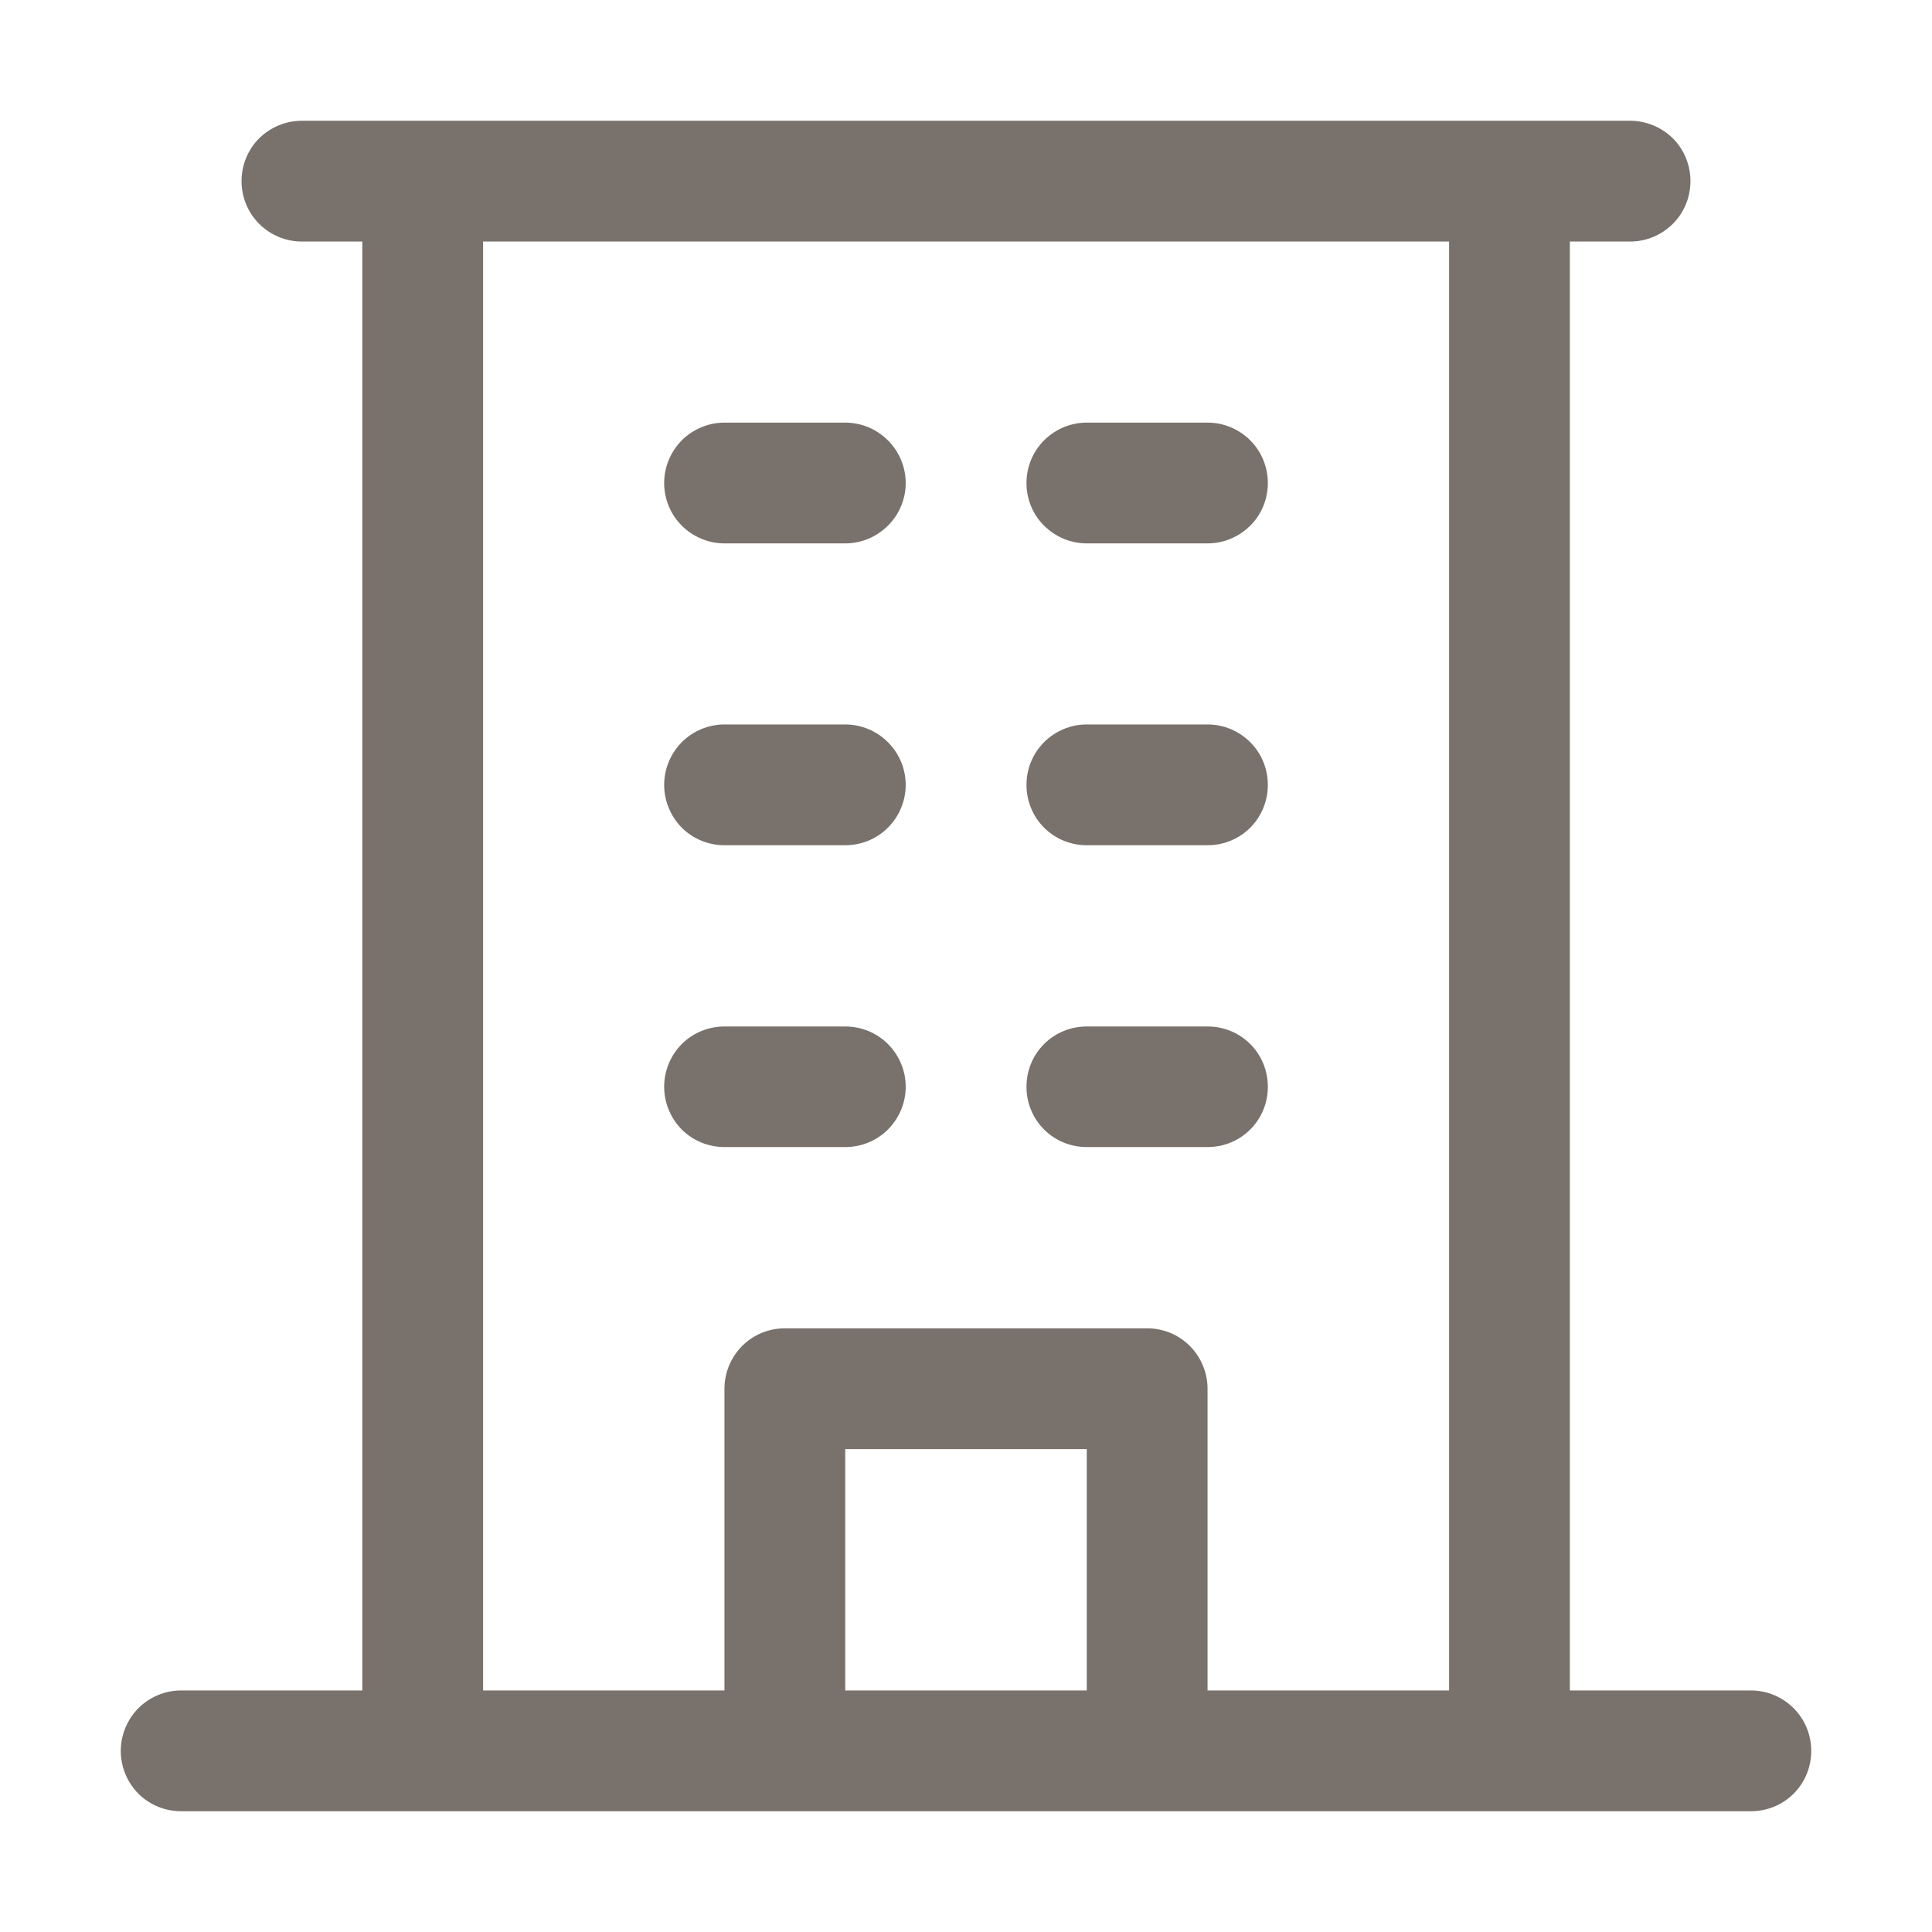<?xml version="1.0" encoding="utf-8"?>
<svg xmlns="http://www.w3.org/2000/svg" fill="none" height="100%" overflow="visible" preserveAspectRatio="none" style="display: block;" viewBox="0 0 10.222 10.222" width="100%">
<g id="Building">
<path d="M9.264 8.944H8.306V1.278H8.625C8.71 1.278 8.791 1.244 8.851 1.184C8.911 1.124 8.944 1.043 8.944 0.958C8.944 0.874 8.911 0.792 8.851 0.732C8.791 0.673 8.71 0.639 8.625 0.639H1.597C1.512 0.639 1.431 0.673 1.371 0.732C1.311 0.792 1.278 0.874 1.278 0.958C1.278 1.043 1.311 1.124 1.371 1.184C1.431 1.244 1.512 1.278 1.597 1.278H1.917V8.944H0.958C0.874 8.944 0.792 8.978 0.732 9.038C0.673 9.098 0.639 9.179 0.639 9.264C0.639 9.349 0.673 9.43 0.732 9.49C0.792 9.55 0.874 9.583 0.958 9.583H9.264C9.349 9.583 9.43 9.55 9.49 9.49C9.55 9.43 9.583 9.349 9.583 9.264C9.583 9.179 9.55 9.098 9.49 9.038C9.43 8.978 9.349 8.944 9.264 8.944ZM2.556 1.278H7.667V8.944H6.389V7.347C6.389 7.263 6.355 7.181 6.295 7.121C6.235 7.061 6.154 7.028 6.069 7.028H4.153C4.068 7.028 3.987 7.061 3.927 7.121C3.867 7.181 3.833 7.263 3.833 7.347V8.944H2.556V1.278ZM5.75 8.944H4.472V7.667H5.75V8.944ZM3.514 2.556C3.514 2.471 3.548 2.39 3.607 2.33C3.667 2.27 3.749 2.236 3.833 2.236H4.472C4.557 2.236 4.638 2.27 4.698 2.33C4.758 2.39 4.792 2.471 4.792 2.556C4.792 2.64 4.758 2.722 4.698 2.781C4.638 2.841 4.557 2.875 4.472 2.875H3.833C3.749 2.875 3.667 2.841 3.607 2.781C3.548 2.722 3.514 2.64 3.514 2.556ZM5.431 2.556C5.431 2.471 5.464 2.39 5.524 2.33C5.584 2.27 5.665 2.236 5.75 2.236H6.389C6.474 2.236 6.555 2.27 6.615 2.33C6.675 2.39 6.708 2.471 6.708 2.556C6.708 2.64 6.675 2.722 6.615 2.781C6.555 2.841 6.474 2.875 6.389 2.875H5.75C5.665 2.875 5.584 2.841 5.524 2.781C5.464 2.722 5.431 2.64 5.431 2.556ZM3.514 4.153C3.514 4.068 3.548 3.987 3.607 3.927C3.667 3.867 3.749 3.833 3.833 3.833H4.472C4.557 3.833 4.638 3.867 4.698 3.927C4.758 3.987 4.792 4.068 4.792 4.153C4.792 4.237 4.758 4.319 4.698 4.379C4.638 4.439 4.557 4.472 4.472 4.472H3.833C3.749 4.472 3.667 4.439 3.607 4.379C3.548 4.319 3.514 4.237 3.514 4.153ZM5.431 4.153C5.431 4.068 5.464 3.987 5.524 3.927C5.584 3.867 5.665 3.833 5.75 3.833H6.389C6.474 3.833 6.555 3.867 6.615 3.927C6.675 3.987 6.708 4.068 6.708 4.153C6.708 4.237 6.675 4.319 6.615 4.379C6.555 4.439 6.474 4.472 6.389 4.472H5.75C5.665 4.472 5.584 4.439 5.524 4.379C5.464 4.319 5.431 4.237 5.431 4.153ZM3.514 5.75C3.514 5.665 3.548 5.584 3.607 5.524C3.667 5.464 3.749 5.431 3.833 5.431H4.472C4.557 5.431 4.638 5.464 4.698 5.524C4.758 5.584 4.792 5.665 4.792 5.75C4.792 5.835 4.758 5.916 4.698 5.976C4.638 6.036 4.557 6.069 4.472 6.069H3.833C3.749 6.069 3.667 6.036 3.607 5.976C3.548 5.916 3.514 5.835 3.514 5.75ZM5.431 5.75C5.431 5.665 5.464 5.584 5.524 5.524C5.584 5.464 5.665 5.431 5.75 5.431H6.389C6.474 5.431 6.555 5.464 6.615 5.524C6.675 5.584 6.708 5.665 6.708 5.75C6.708 5.835 6.675 5.916 6.615 5.976C6.555 6.036 6.474 6.069 6.389 6.069H5.75C5.665 6.069 5.584 6.036 5.524 5.976C5.464 5.916 5.431 5.835 5.431 5.75Z" fill="#78716C" id="Vector"/>
</g>
</svg>